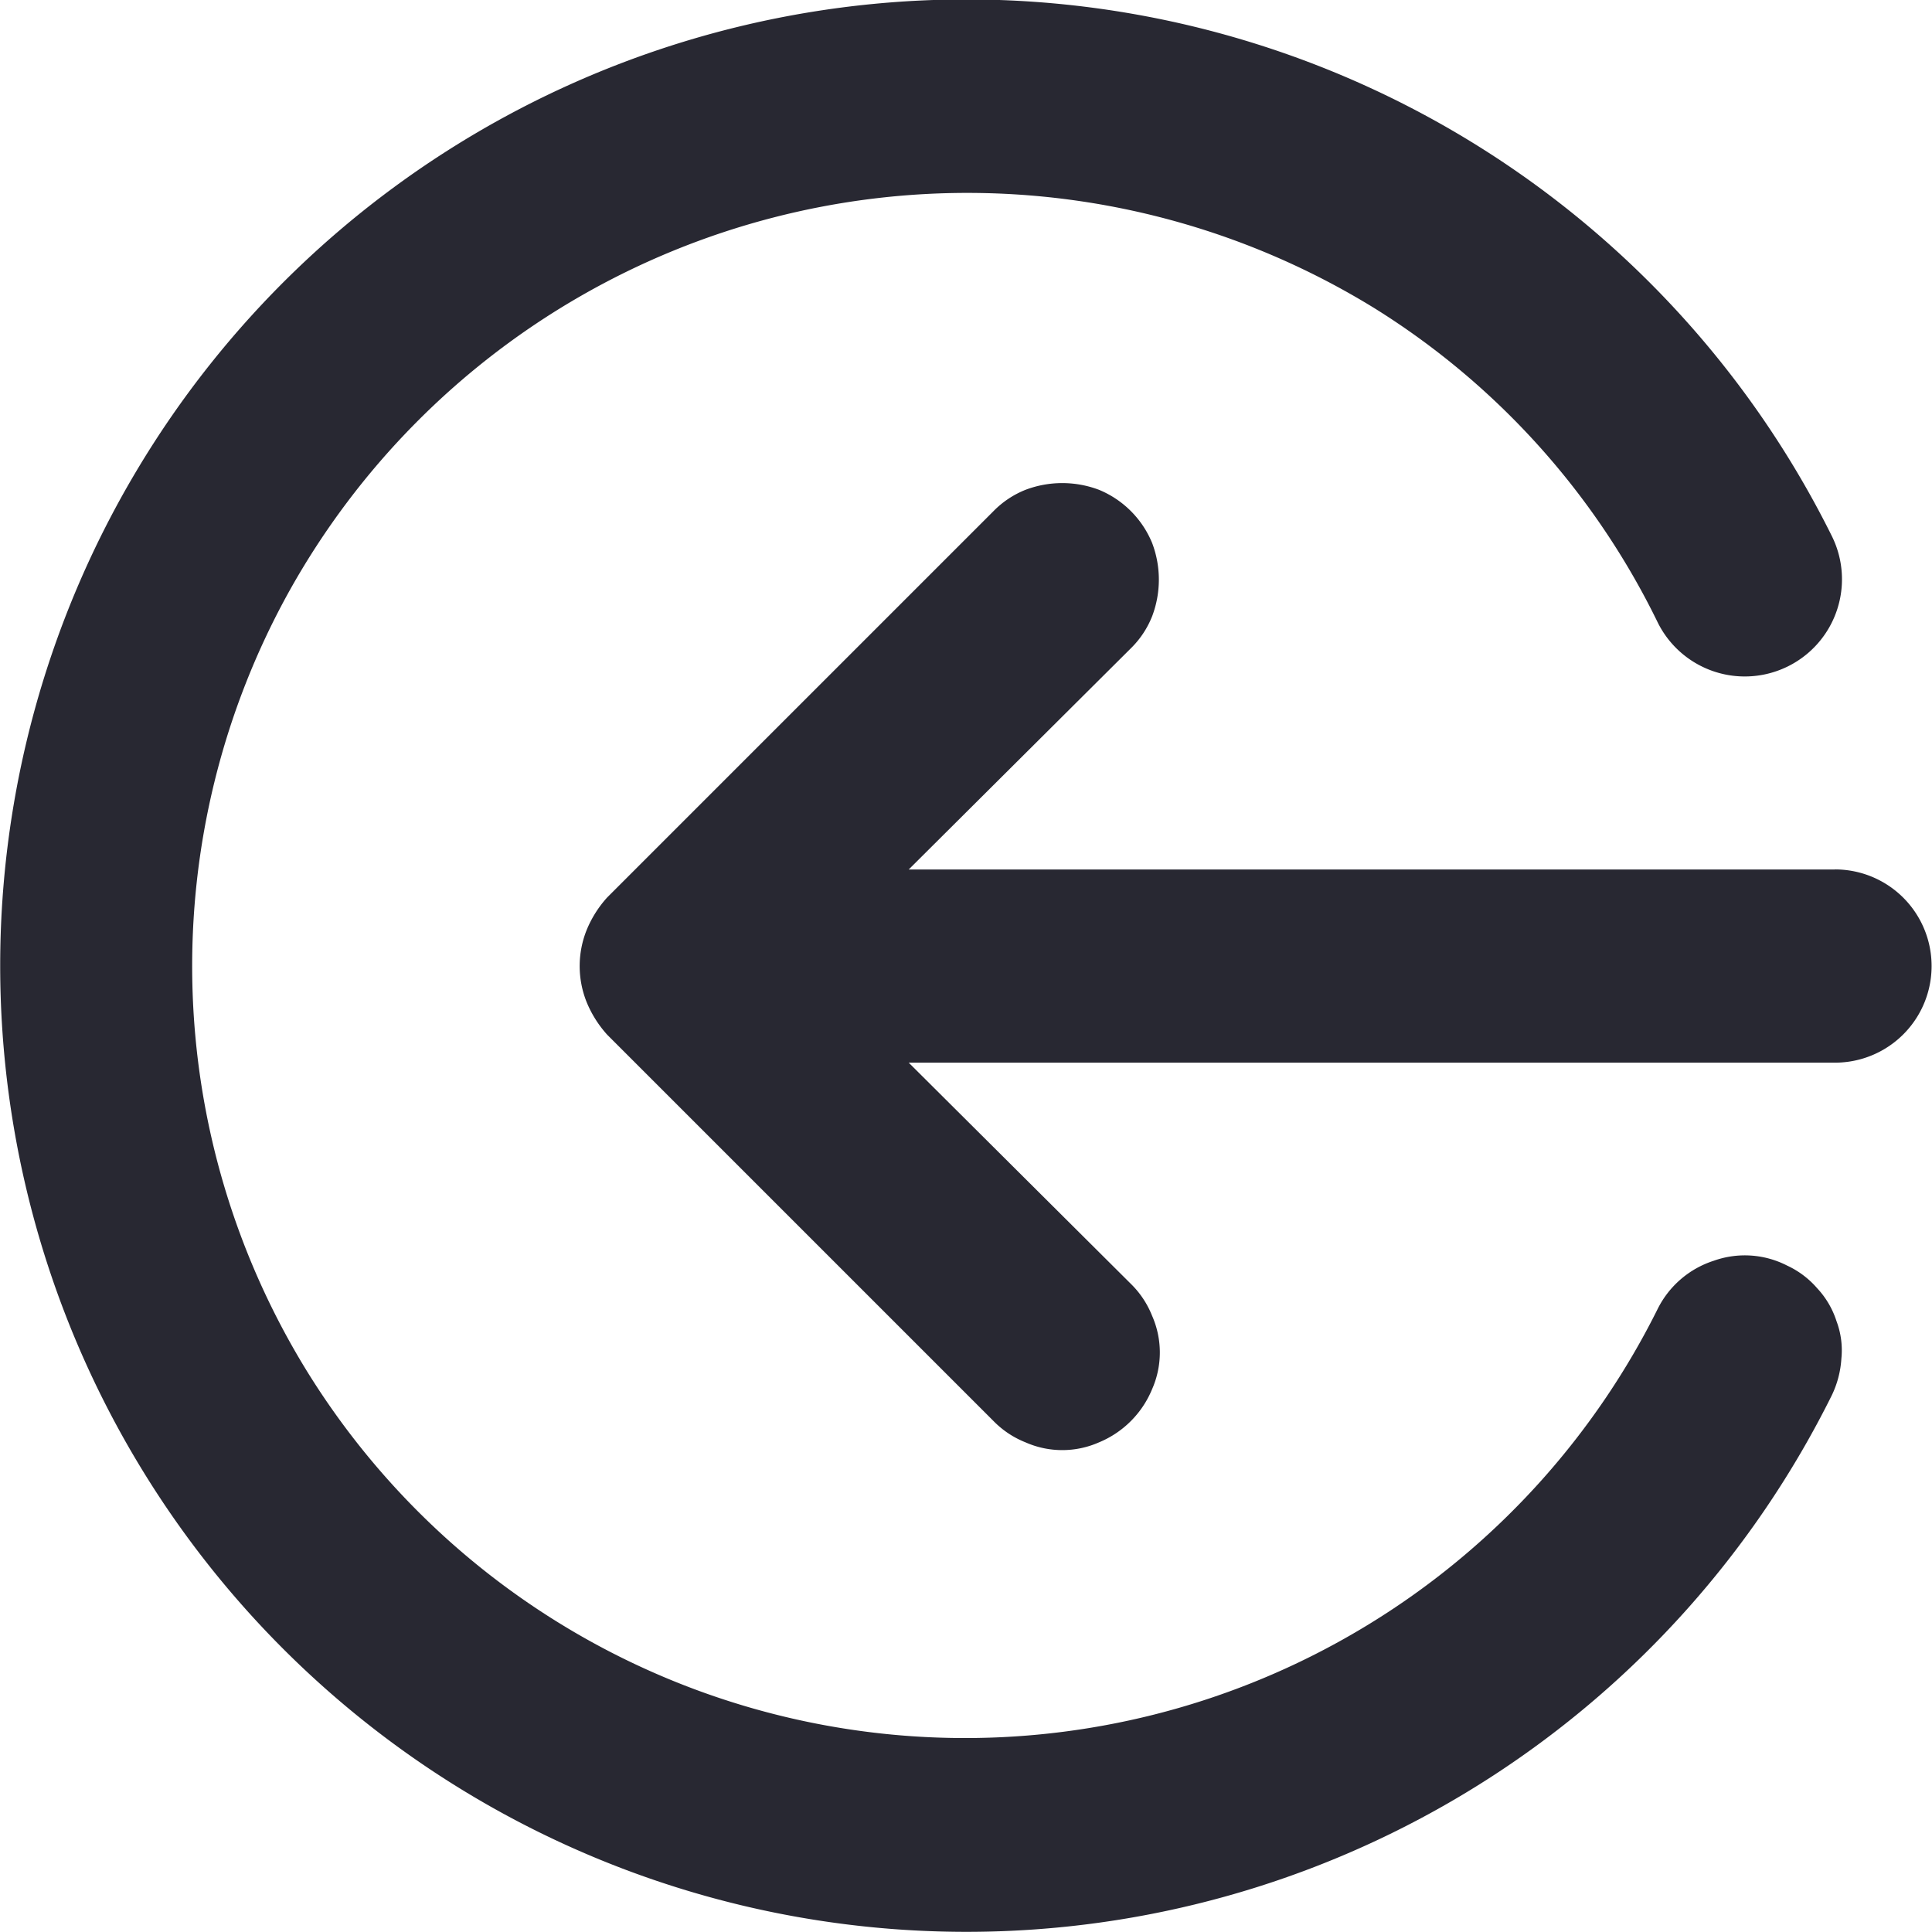<svg xmlns="http://www.w3.org/2000/svg" width="24.195" height="24.198" viewBox="0 0 24.195 24.198">
  <path id="Path_186582" data-name="Path 186582" d="M1742.38,1977.848a1.159,1.159,0,0,0-.919-.06,1.193,1.193,0,0,0-.7.6,9.688,9.688,0,0,1-16.9.81,9.672,9.672,0,0,1-.23-9.811,9.723,9.723,0,0,1,13.574-3.533,9.571,9.571,0,0,1,3.557,3.944,1.217,1.217,0,0,0,2.177-1.089,12.1,12.1,0,1,0,0,10.766,1.23,1.23,0,0,0,.121-.46,1.038,1.038,0,0,0-.061-.471,1.09,1.09,0,0,0-.242-.412A1.117,1.117,0,0,0,1742.38,1977.848Zm.6-4.96h-11.6l2.782-2.77a1.158,1.158,0,0,0,.266-.4,1.292,1.292,0,0,0,0-.92,1.225,1.225,0,0,0-.665-.665,1.3,1.3,0,0,0-.92,0,1.164,1.164,0,0,0-.4.266l-4.839,4.839a1.394,1.394,0,0,0-.254.4,1.212,1.212,0,0,0,0,.919,1.406,1.406,0,0,0,.254.4l4.839,4.839a1.155,1.155,0,0,0,.4.266,1.138,1.138,0,0,0,.92,0,1.225,1.225,0,0,0,.665-.666,1.138,1.138,0,0,0,0-.919,1.155,1.155,0,0,0-.266-.4l-2.782-2.77h11.6a1.21,1.21,0,1,0,0-2.42Z" transform="translate(-1720 -1961.999)" fill="#282832"/>
</svg>
